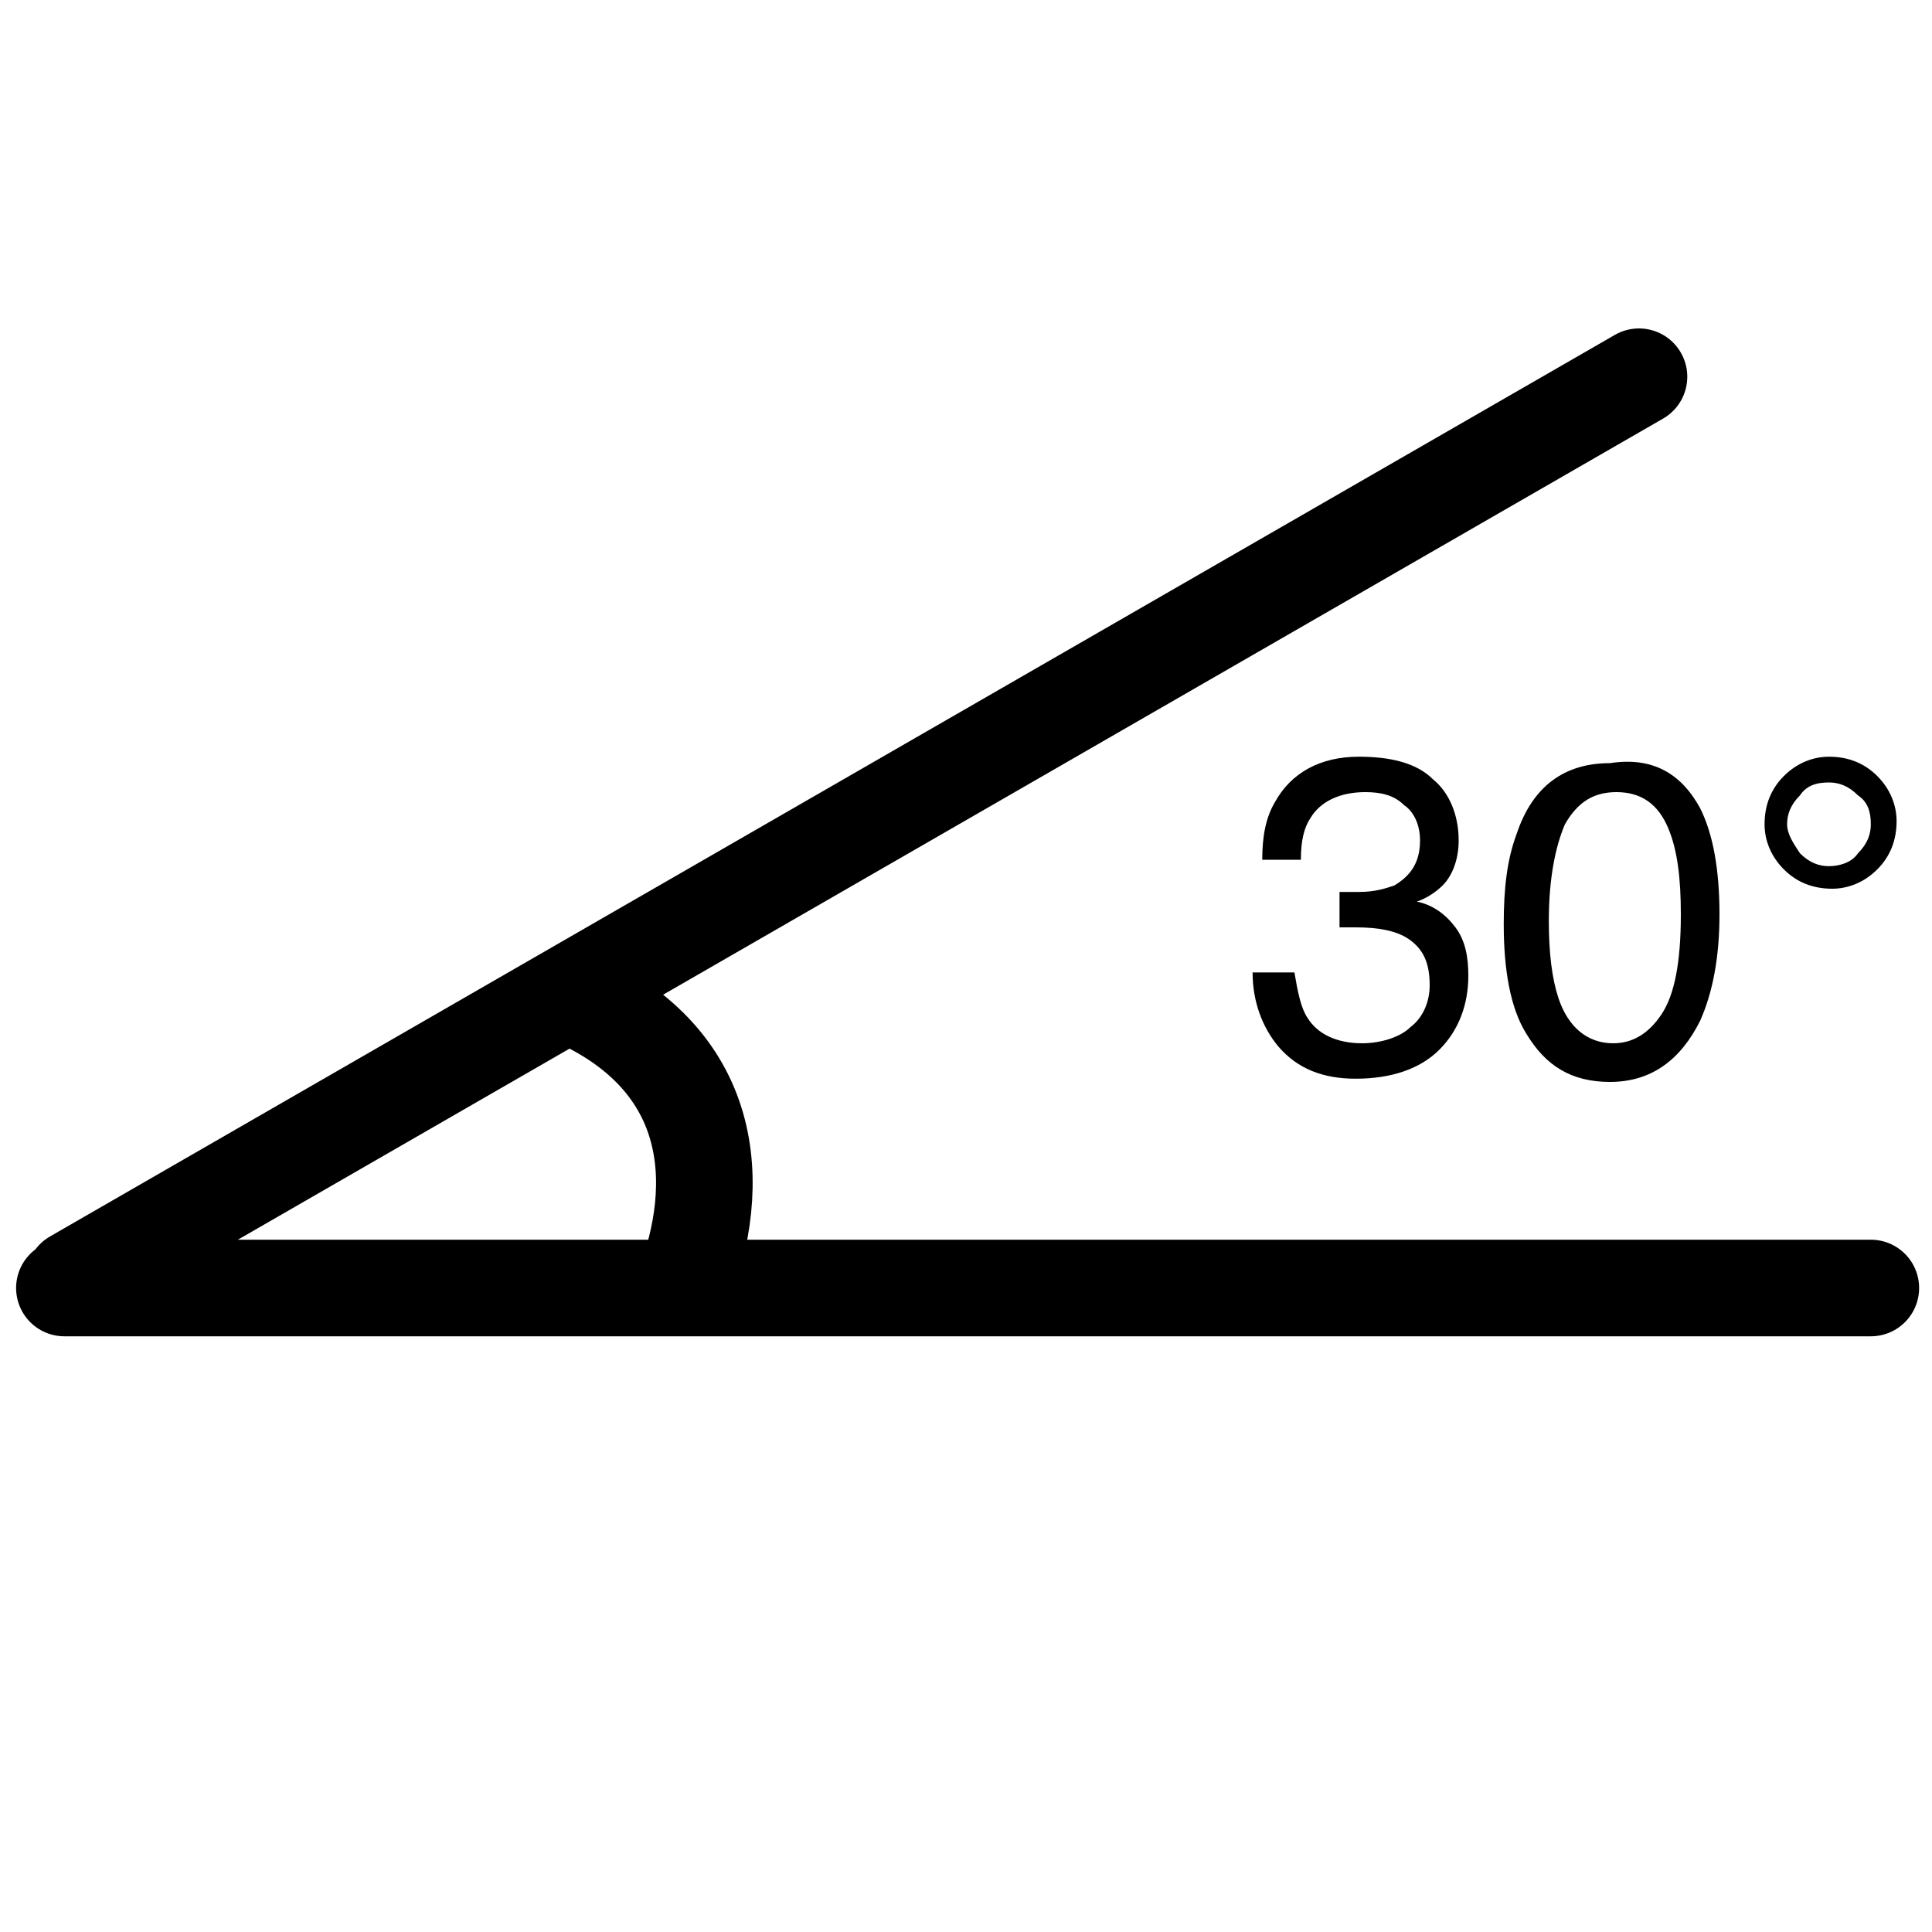 <svg id="レイヤー_1" xmlns="http://www.w3.org/2000/svg" viewBox="0 0 60 60"><style>.st0{stroke-linecap:round}.st0,.st1{fill:none;stroke:#000;stroke-width:3;stroke-miterlimit:10}</style><path class="st0" d="M2 40h56.1m-55.8-.3l48.6-28"/><path class="st1" d="M21.1 40.3c1.3-3.1 1.4-7.2-3.2-9.3"/><path d="M39.7 32.5c-.5-.6-.8-1.4-.8-2.3h1.3c.1.6.2 1.1.4 1.4.3.5.9.8 1.7.8.6 0 1.2-.2 1.5-.5.4-.3.6-.8.6-1.3 0-.7-.2-1.1-.6-1.4-.4-.3-1-.4-1.7-.4h-.5v-1.1h.6c.5 0 .8-.1 1.1-.2.5-.3.8-.7.8-1.4 0-.5-.2-.9-.5-1.1-.3-.3-.7-.4-1.2-.4-.8 0-1.4.3-1.7.8-.2.3-.3.7-.3 1.3h-1.2c0-.7.1-1.3.4-1.8.5-.9 1.4-1.4 2.6-1.4 1 0 1.8.2 2.3.7.5.4.8 1.1.8 1.9 0 .6-.2 1.1-.5 1.4-.2.2-.5.4-.8.5.5.1.9.4 1.2.8.3.4.4.9.4 1.5 0 .9-.3 1.7-.9 2.3-.6.6-1.5.9-2.6.9-1 0-1.8-.3-2.4-1zm13.1-7.4c.4.8.6 1.9.6 3.3 0 1.3-.2 2.4-.6 3.3-.6 1.2-1.5 1.9-2.8 1.9-1.2 0-2-.5-2.6-1.5-.5-.8-.7-2-.7-3.4 0-1.1.1-2 .4-2.8.5-1.5 1.5-2.2 2.9-2.2 1.3-.2 2.2.3 2.8 1.4zm-1.2 6.4c.4-.6.6-1.6.6-3.1 0-1.1-.1-2-.4-2.7-.3-.7-.8-1.1-1.6-1.1-.7 0-1.2.3-1.6 1-.3.7-.5 1.7-.5 3 0 1 .1 1.8.3 2.4.3.9.9 1.4 1.7 1.4.6 0 1.1-.3 1.5-.9zm6.7-7.4c.4.4.6.9.6 1.4 0 .6-.2 1.1-.6 1.5-.4.4-.9.6-1.4.6-.6 0-1.1-.2-1.5-.6-.4-.4-.6-.9-.6-1.4 0-.6.2-1.1.6-1.5.4-.4.9-.6 1.4-.6.6 0 1.1.2 1.5.6zm-2.4 2.4c.3.3.6.4.9.4.3 0 .7-.1.9-.4.3-.3.4-.6.4-.9 0-.4-.1-.7-.4-.9-.3-.3-.6-.4-.9-.4-.4 0-.7.1-.9.4-.3.3-.4.6-.4.9 0 .3.2.6.4.9z"/></svg>